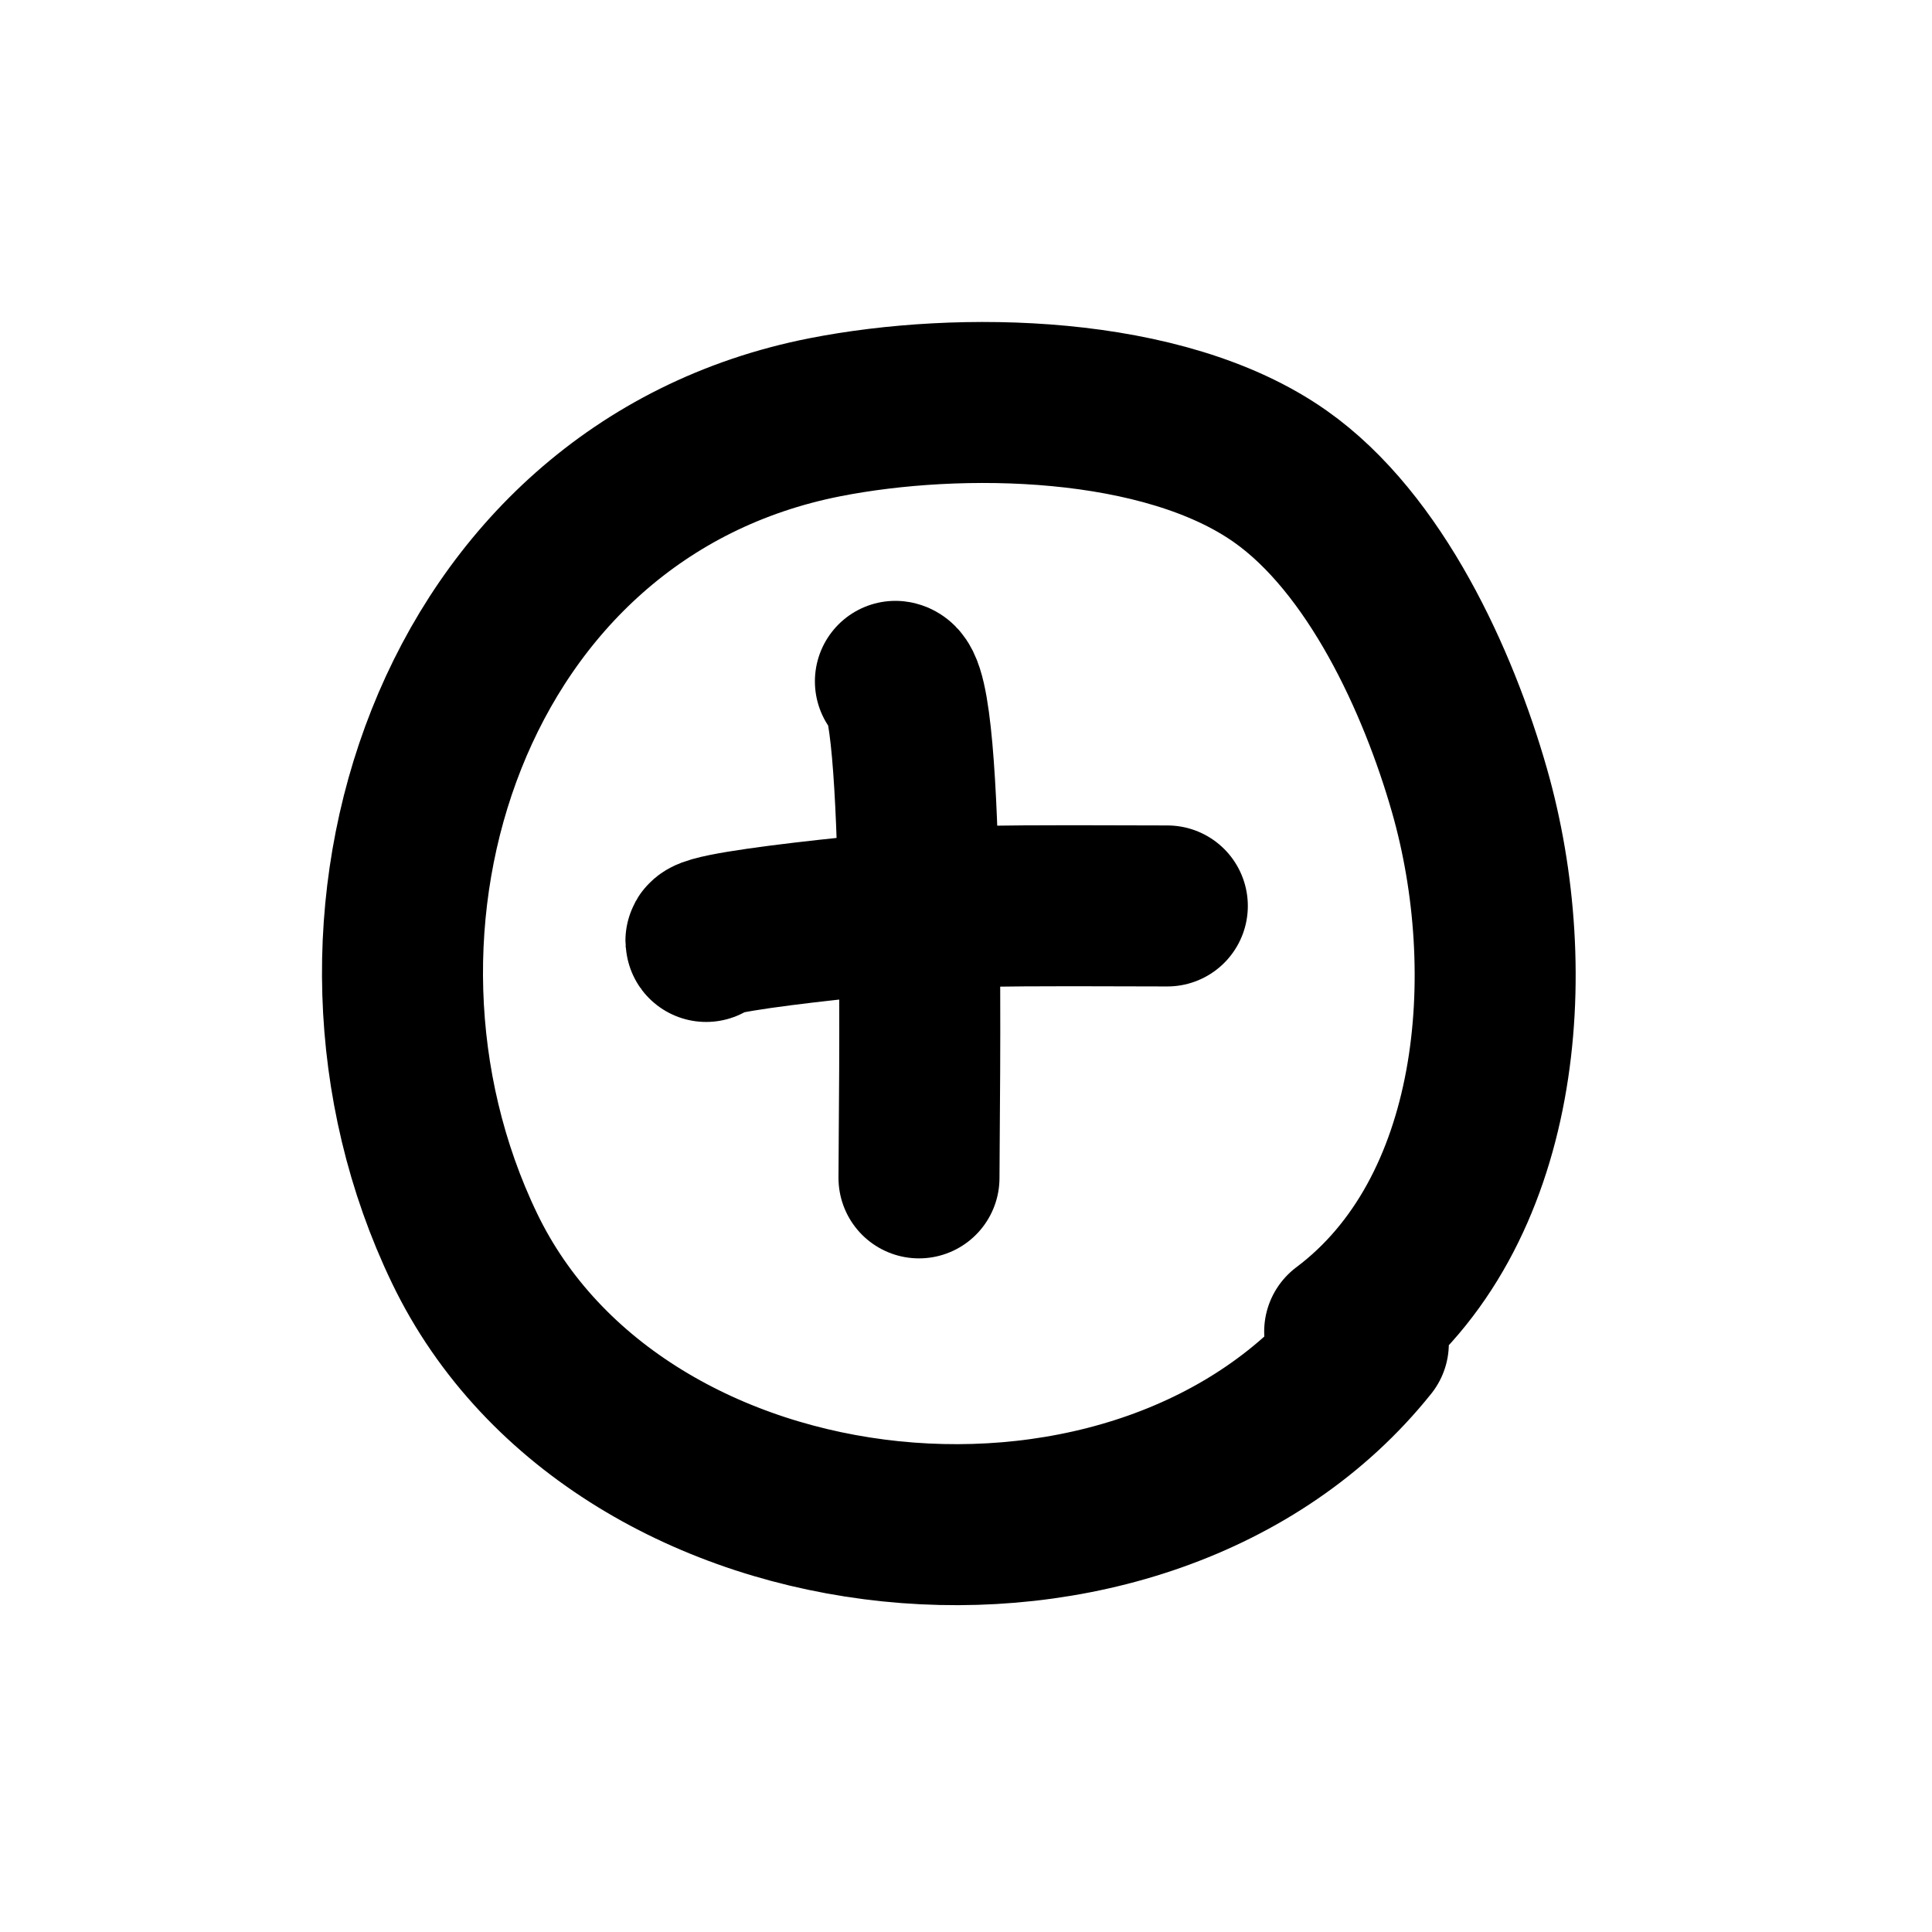 <svg width="24" height="24" viewBox="0 0 24 24" fill="none" xmlns="http://www.w3.org/2000/svg">
<path d="M16.998 16.689C14.228 20.151 7.697 19.514 5.77 15.505C3.842 11.497 5.607 6.095 10.249 5.183C11.924 4.854 14.453 4.895 15.904 5.918C17.087 6.751 17.867 8.464 18.254 9.818C18.9 12.078 18.654 15.079 16.704 16.542" stroke="black" stroke-width="2" stroke-linecap="round"/>
<path d="M8.772 11.695C8.664 11.55 11.782 11.27 12.118 11.262C12.912 11.244 13.707 11.254 14.501 11.254" stroke="black" stroke-width="2" stroke-linecap="round"/>
<path d="M11.123 8.464C11.509 8.512 11.416 13.752 11.416 14.632" stroke="black" stroke-width="2" stroke-linecap="round"/>
</svg>

